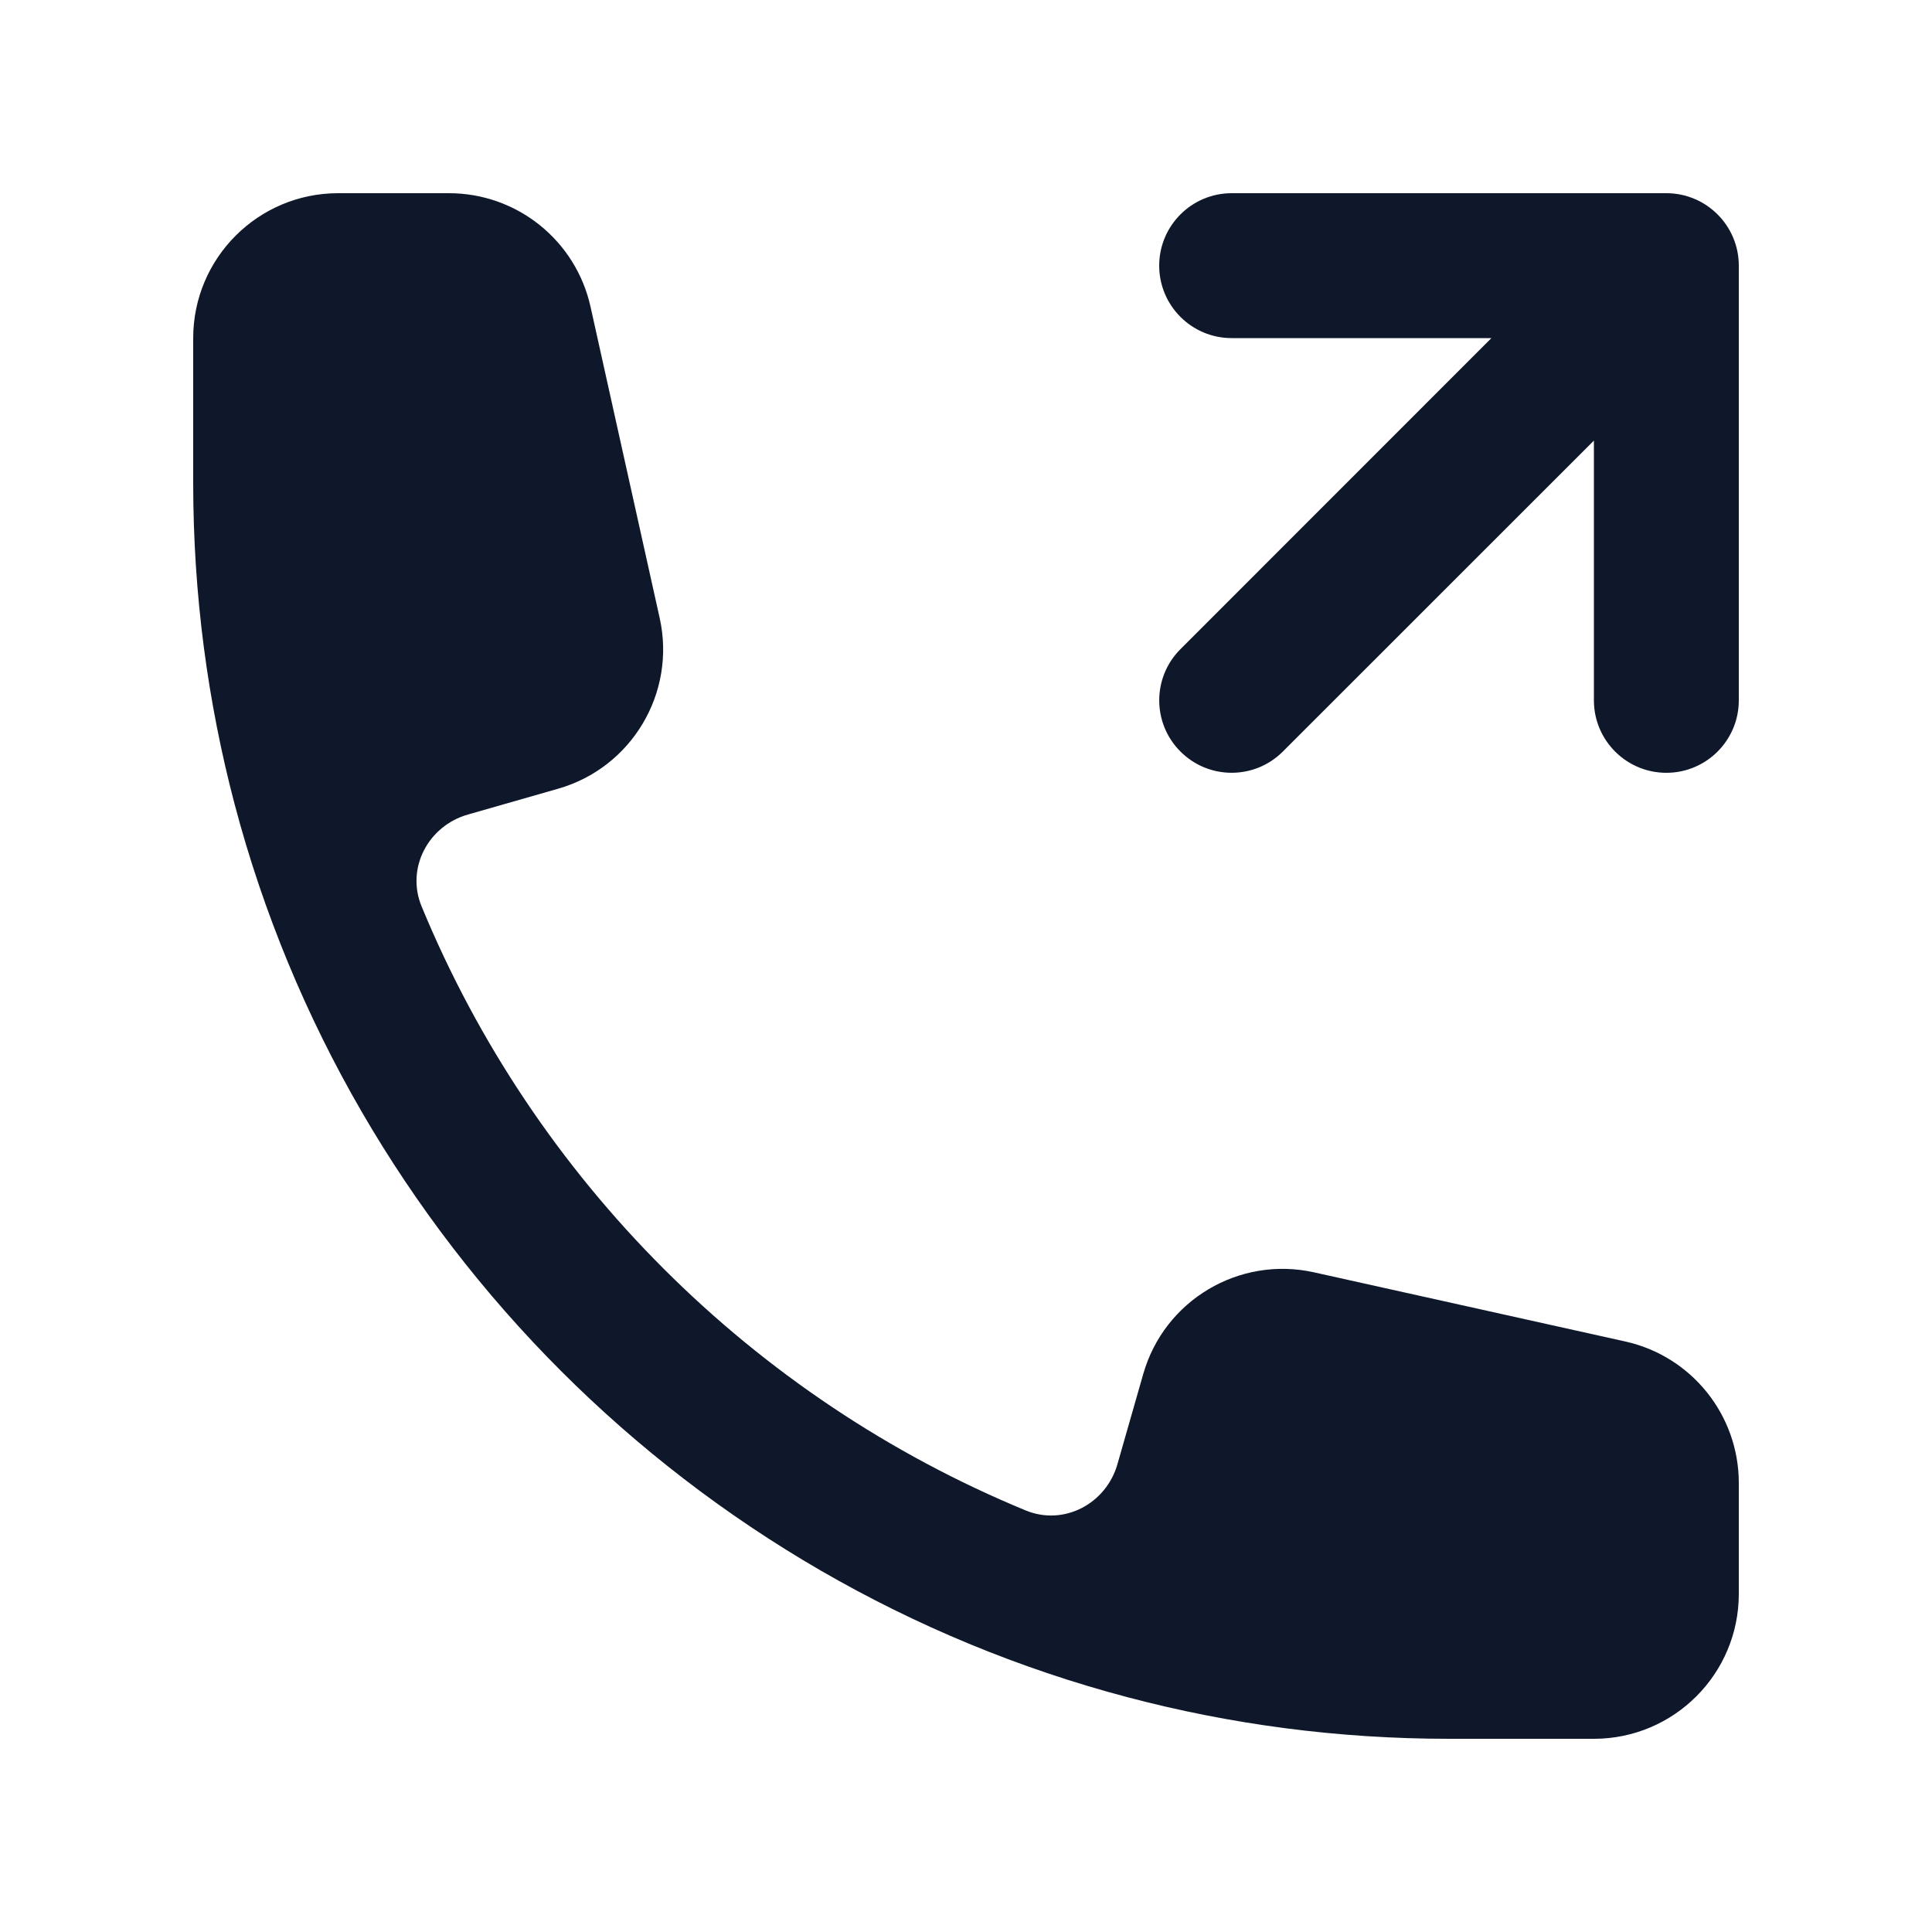 <svg width="20" height="20" viewBox="0 0 20 20" fill="none" xmlns="http://www.w3.org/2000/svg">
<path d="M3.5 2C2.672 2 2 2.672 2 3.5V5C2 6.149 2.149 7.263 2.429 8.326C3.619 12.833 7.167 16.381 11.674 17.57C12.737 17.851 13.851 18 15 18H16.5C17.328 18 18 17.328 18 16.5V15.352C18 14.649 17.512 14.04 16.825 13.887L13.602 13.171C12.828 12.999 12.053 13.46 11.835 14.223L11.568 15.156C11.451 15.567 11.013 15.799 10.618 15.636C7.791 14.47 5.53 12.209 4.364 9.382C4.201 8.987 4.433 8.549 4.844 8.432L5.777 8.165C6.54 7.947 7.001 7.172 6.829 6.398L6.113 3.175C5.96 2.488 5.351 2 4.648 2H3.5Z" fill="#0F172A"/>
<path d="M16.5 4.561L13.28 7.78C12.987 8.073 12.513 8.073 12.22 7.78C11.927 7.487 11.927 7.013 12.22 6.72L15.439 3.5H12.75C12.336 3.5 12 3.164 12 2.75C12 2.336 12.336 2 12.75 2H17.25C17.664 2 18 2.336 18 2.75V7.25C18 7.664 17.664 8 17.25 8C16.836 8 16.5 7.664 16.5 7.25V4.561Z" fill="#0F172A"/>
</svg>
